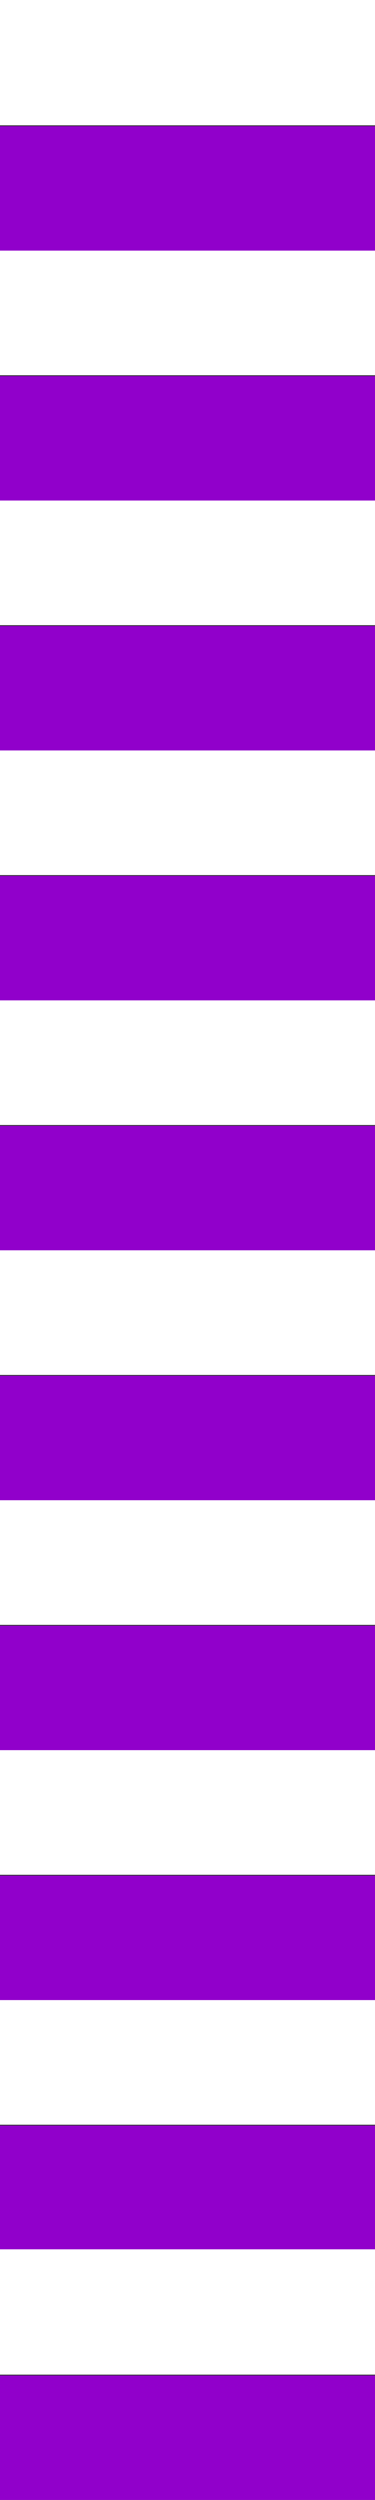 <?xml version="1.0" encoding="UTF-8"?>
<svg id="Calque_1" data-name="Calque 1" xmlns="http://www.w3.org/2000/svg" version="1.1" viewBox="0 0 282.81 1880.75">
  <rect x="0" y="0" width="282.81" height="1880.75" fill="#333333" stroke="none"/>
  <defs>
    <style>
      .cls-1 {
        fill: #9100cb;
      }

      .cls-1, .cls-2 {
        stroke-width: 0px;
      }

      .cls-2 {
        fill: #fff;
      }
    </style>
  </defs>
  <rect class="cls-2" width="282.81" height="94.27"/>
  <rect class="cls-2" y="188.02" width="282.81" height="94.27"/>
  <rect class="cls-2" y="376.05" width="282.81" height="94.27"/>
  <rect class="cls-2" y="564.07" width="282.81" height="94.27"/>
  <rect class="cls-2" y="752.09" width="282.81" height="94.27"/>
  <rect class="cls-2" y="940.12" width="282.81" height="94.27"/>
  <rect class="cls-2" y="1128.14" width="282.81" height="94.27"/>
  <rect class="cls-2" y="1316.16" width="282.81" height="94.27"/>
  <rect class="cls-2" y="1504.19" width="282.81" height="94.27"/>
  <g>
    <rect class="cls-1" y="94.94" width="282.81" height="93.6"/>
    <rect class="cls-1" y="282.96" width="282.81" height="93.6"/>
    <rect class="cls-1" y="470.98" width="282.81" height="93.6"/>
    <rect class="cls-1" y="659" width="282.81" height="93.6"/>
    <rect class="cls-1" y="847.03" width="282.81" height="93.6"/>
    <rect class="cls-1" y="1035.05" width="282.81" height="93.6"/>
    <rect class="cls-1" y="1223.07" width="282.81" height="93.6"/>
    <rect class="cls-1" y="1411.1" width="282.81" height="93.6"/>
    <rect class="cls-1" y="1599.12" width="282.81" height="93.6"/>
    <rect class="cls-1" y="1787.14" width="282.81" height="93.6"/>
  </g>
  <rect class="cls-2" y="1692.21" width="282.81" height="94.27"/>
</svg>